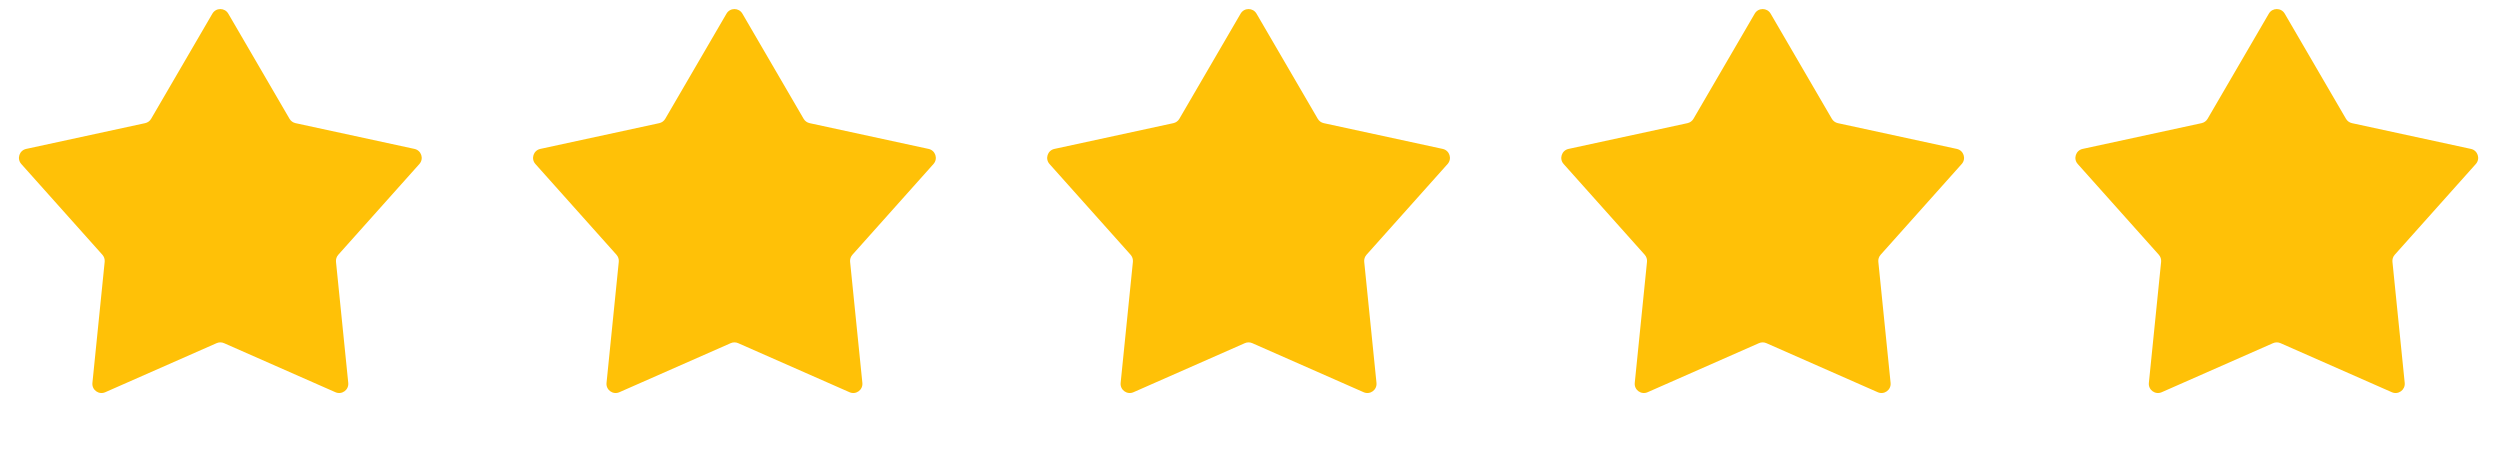 <svg width="172" height="31" viewBox="0 0 172 31" fill="none" xmlns="http://www.w3.org/2000/svg">
<path d="M14.613 0.937C14.857 0.519 15.461 0.519 15.705 0.937L19.919 8.173C20.009 8.327 20.158 8.435 20.332 8.473L28.516 10.245C28.989 10.348 29.176 10.922 28.854 11.283L23.274 17.528C23.156 17.66 23.099 17.836 23.116 18.012L23.96 26.344C24.009 26.826 23.52 27.181 23.077 26.985L15.414 23.609C15.251 23.537 15.066 23.537 14.904 23.609L7.241 26.985C6.798 27.181 6.309 26.826 6.358 26.344L7.202 18.012C7.219 17.836 7.162 17.66 7.044 17.528L1.464 11.283C1.142 10.922 1.329 10.348 1.802 10.245L9.986 8.473C10.16 8.435 10.309 8.327 10.398 8.173L14.613 0.937Z" fill="#FFC107"/>
<path d="M49.984 0.937C50.228 0.519 50.832 0.519 51.076 0.937L55.29 8.173C55.38 8.327 55.529 8.435 55.703 8.473L63.887 10.245C64.36 10.348 64.547 10.922 64.224 11.283L58.645 17.528C58.526 17.66 58.469 17.836 58.487 18.012L59.331 26.344C59.38 26.826 58.891 27.181 58.448 26.985L50.785 23.609C50.622 23.537 50.437 23.537 50.275 23.609L42.612 26.985C42.169 27.181 41.68 26.826 41.729 26.344L42.572 18.012C42.59 17.836 42.533 17.66 42.415 17.528L36.835 11.283C36.513 10.922 36.7 10.348 37.173 10.245L45.357 8.473C45.531 8.435 45.68 8.327 45.769 8.173L49.984 0.937Z" fill="#FFC107"/>
<path d="M85.355 0.937C85.599 0.519 86.203 0.519 86.447 0.937L90.662 8.173C90.751 8.327 90.9 8.435 91.074 8.473L99.258 10.245C99.731 10.348 99.918 10.922 99.595 11.283L94.016 17.528C93.898 17.66 93.841 17.836 93.858 18.012L94.702 26.344C94.751 26.826 94.262 27.181 93.819 26.985L86.156 23.609C85.993 23.537 85.808 23.537 85.646 23.609L77.983 26.985C77.54 27.181 77.051 26.826 77.1 26.344L77.944 18.012C77.961 17.836 77.904 17.66 77.786 17.528L72.206 11.283C71.884 10.922 72.071 10.348 72.544 10.245L80.728 8.473C80.902 8.435 81.051 8.327 81.14 8.173L85.355 0.937Z" fill="#FFC107"/>
<path d="M120.726 0.937C120.97 0.519 121.574 0.519 121.818 0.937L126.032 8.173C126.122 8.327 126.271 8.435 126.444 8.473L134.629 10.245C135.102 10.348 135.289 10.922 134.966 11.283L129.387 17.528C129.268 17.66 129.211 17.836 129.229 18.012L130.073 26.344C130.122 26.826 129.633 27.181 129.19 26.985L121.526 23.609C121.364 23.537 121.179 23.537 121.017 23.609L113.354 26.985C112.911 27.181 112.422 26.826 112.471 26.344L113.314 18.012C113.332 17.836 113.275 17.66 113.157 17.528L107.577 11.283C107.255 10.922 107.441 10.348 107.915 10.245L116.099 8.473C116.272 8.435 116.422 8.327 116.511 8.173L120.726 0.937Z" fill="#FFC107"/>
<path d="M156.097 0.937C156.34 0.519 156.945 0.519 157.188 0.937L161.403 8.173C161.492 8.327 161.642 8.435 161.815 8.473L170 10.245C170.473 10.348 170.66 10.922 170.337 11.283L164.757 17.528C164.639 17.66 164.582 17.836 164.6 18.012L165.444 26.344C165.492 26.826 165.003 27.181 164.56 26.985L156.897 23.609C156.735 23.537 156.55 23.537 156.388 23.609L148.725 26.985C148.282 27.181 147.793 26.826 147.842 26.344L148.685 18.012C148.703 17.836 148.646 17.66 148.528 17.528L142.948 11.283C142.626 10.922 142.812 10.348 143.285 10.245L151.47 8.473C151.643 8.435 151.793 8.327 151.882 8.173L156.097 0.937Z" fill="#FFC107"/>
</svg>

